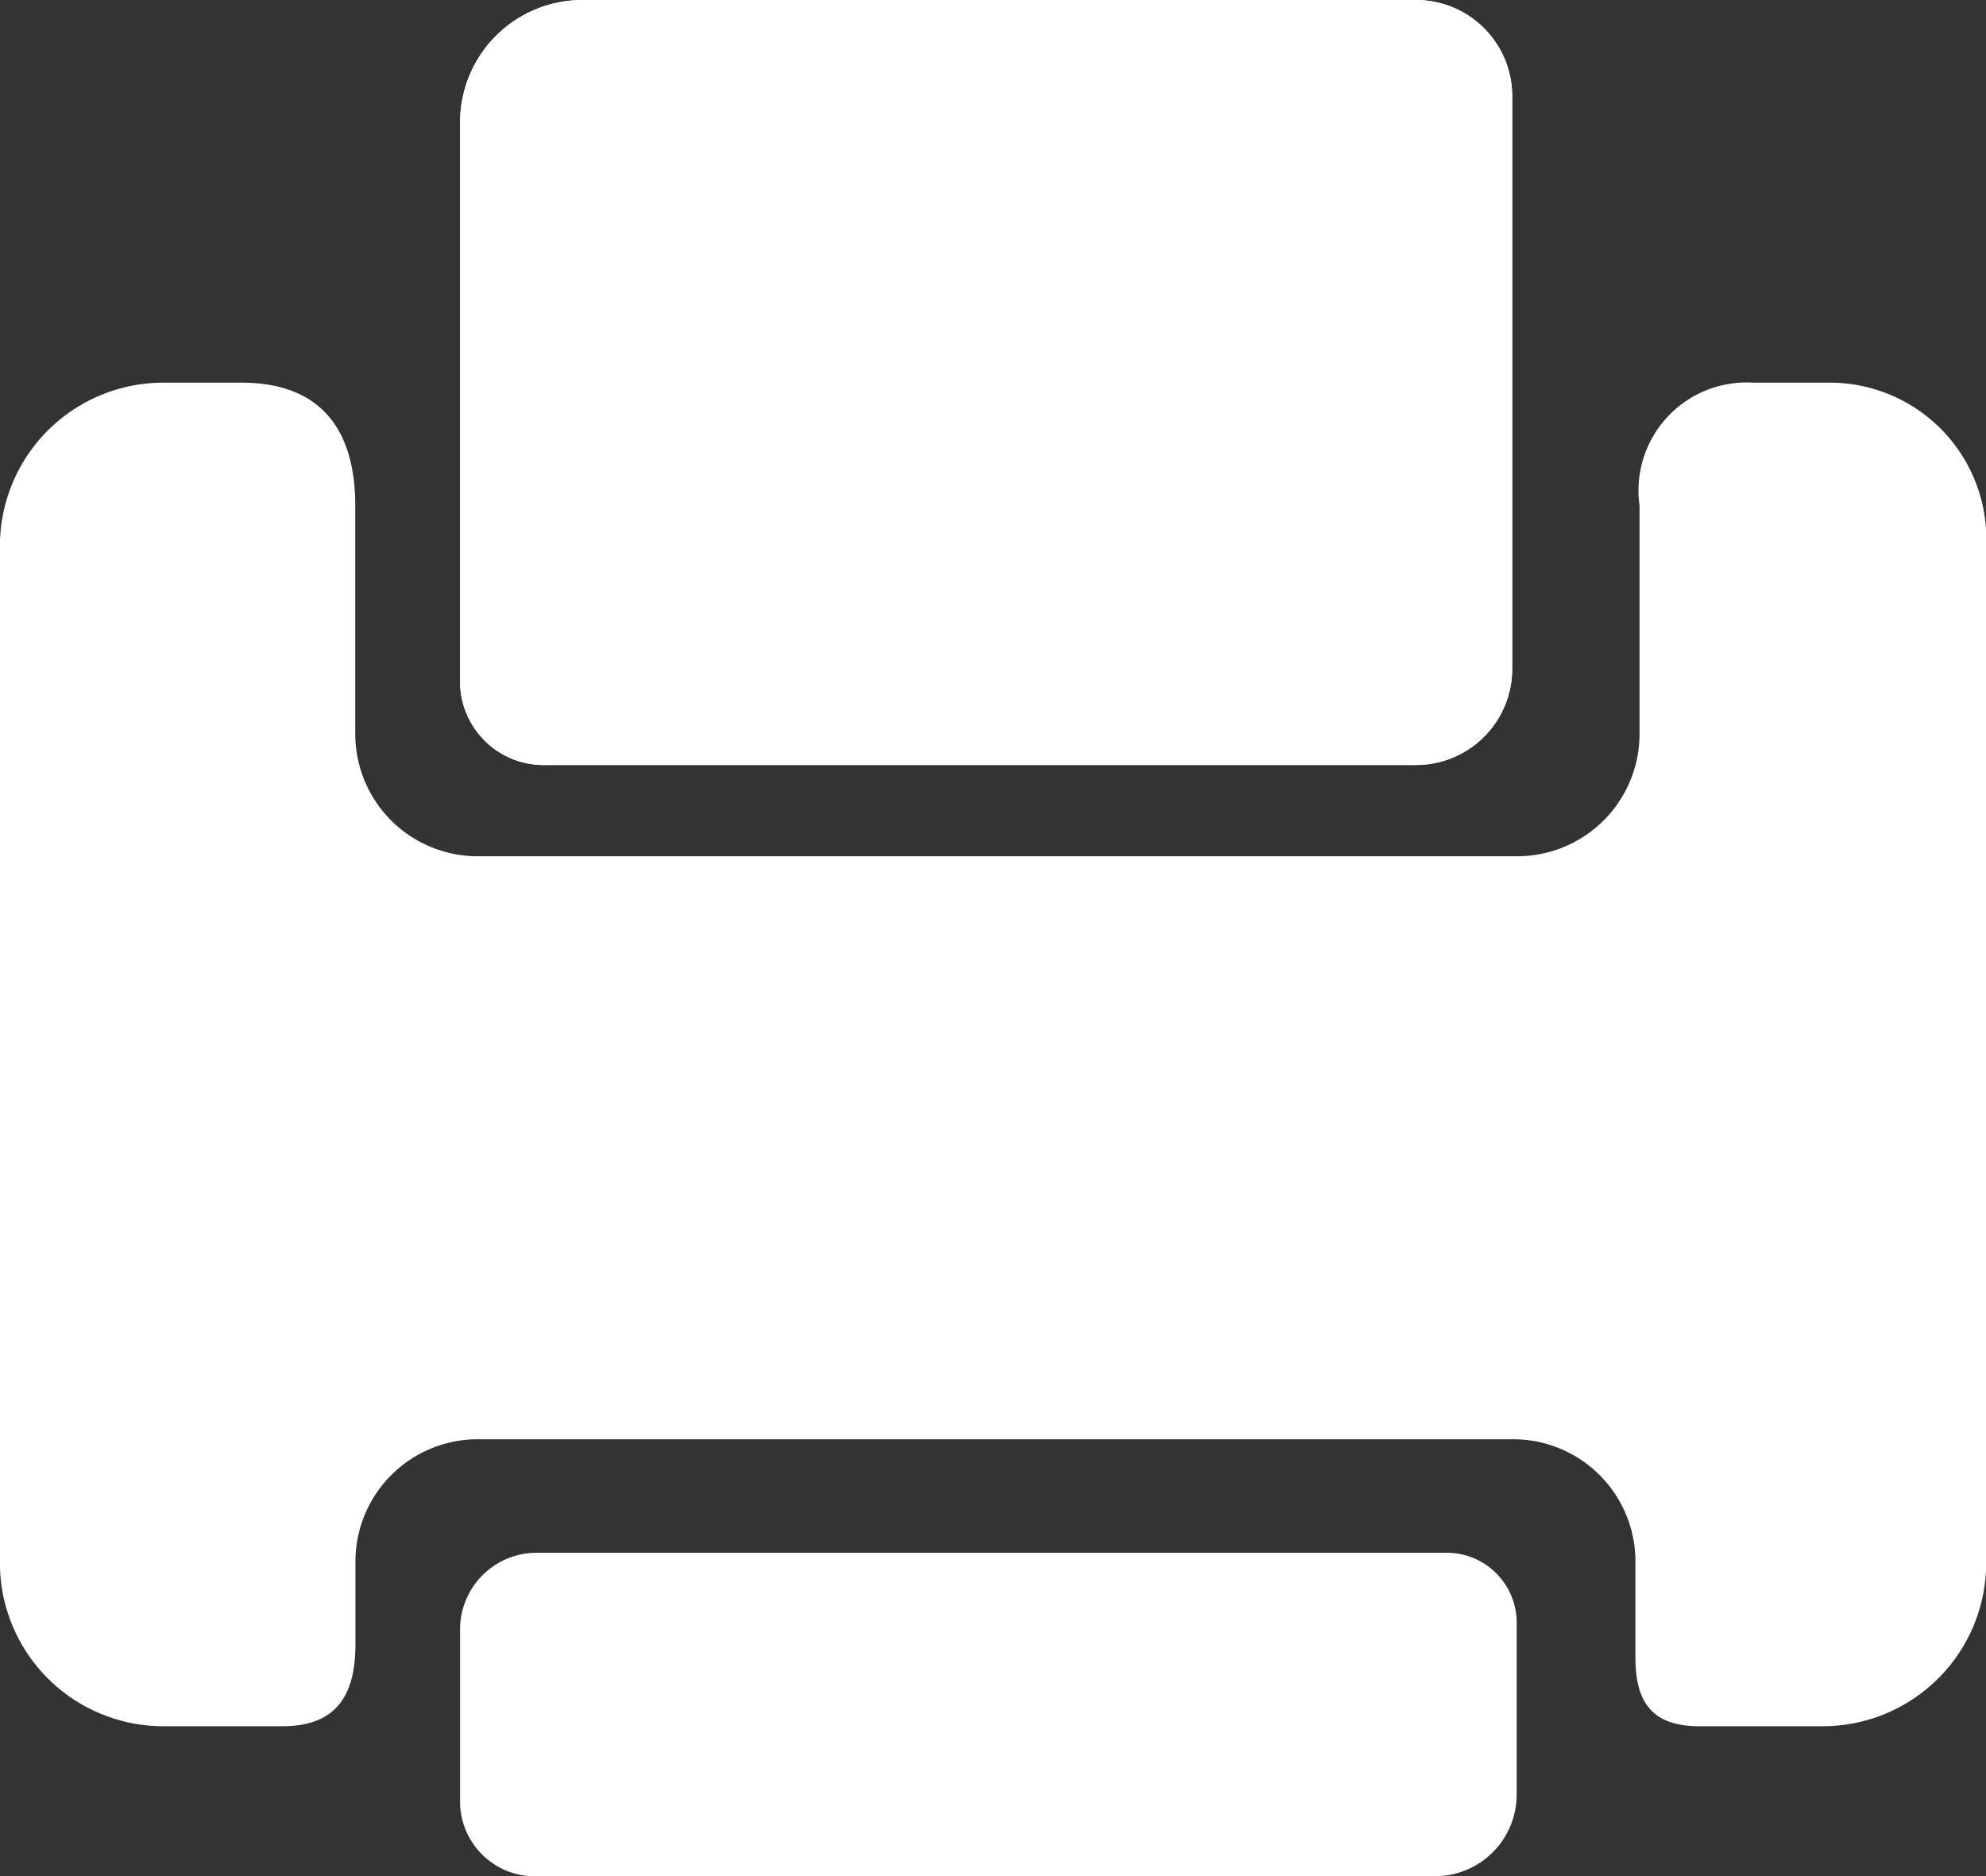 <svg id="传真" xmlns="http://www.w3.org/2000/svg" width="22.322" height="21.093" viewBox="0 0 22.322 21.093">
  <rect x="0" y="0" width="22.322" height="21.093" fill="#333333" stroke="none"/>
  <path id="路径_23" data-name="路径 23" d="M271.471,96.1h9.778a1.081,1.081,0,0,0,1.076-1.076V88.576A1.081,1.081,0,0,0,281.25,87.5h-9.368a1.375,1.375,0,0,0-1.381,1.382v6.245A.94.94,0,0,0,271.471,96.1Zm0,0" transform="translate(-265.329 -87.5)" fill="#fff"/>
  <path id="路径_24" data-name="路径 24" d="M82.928,260.6h-.82a1.215,1.215,0,0,0-1.28,1.382v2.56a1.376,1.376,0,0,1-1.382,1.382H67.775a1.376,1.376,0,0,1-1.382-1.382v-2.56c0-.82-.358-1.382-1.28-1.382h-.87a1.837,1.837,0,0,0-1.844,1.844V273.86a1.837,1.837,0,0,0,1.844,1.844h1.332c.614,0,.82-.358.82-.922v-.922a1.375,1.375,0,0,1,1.382-1.382H79.4a1.375,1.375,0,0,1,1.382,1.382v1.076c0,.512.2.768.716.768h1.382a1.837,1.837,0,0,0,1.844-1.844V262.441A1.76,1.76,0,0,0,82.928,260.6Zm0,0" transform="translate(-62.4 -256.298)" fill="#fff"/>
  <path id="路径_25" data-name="路径 25" d="M271.472,96.1h9.778a1.081,1.081,0,0,0,1.076-1.076V88.576A1.081,1.081,0,0,0,281.25,87.5h-9.368a1.376,1.376,0,0,0-1.382,1.382v6.245A.94.94,0,0,0,271.472,96.1Zm0,0-.154,12.492h10.136a.918.918,0,0,0,.922-.922v-1.946a.787.787,0,0,0-.768-.768H271.37a.862.862,0,0,0-.87.87v1.946A.842.842,0,0,0,271.318,108.593Zm0,0" transform="translate(-265.329 -87.5)" fill="#fff"/>
</svg>
